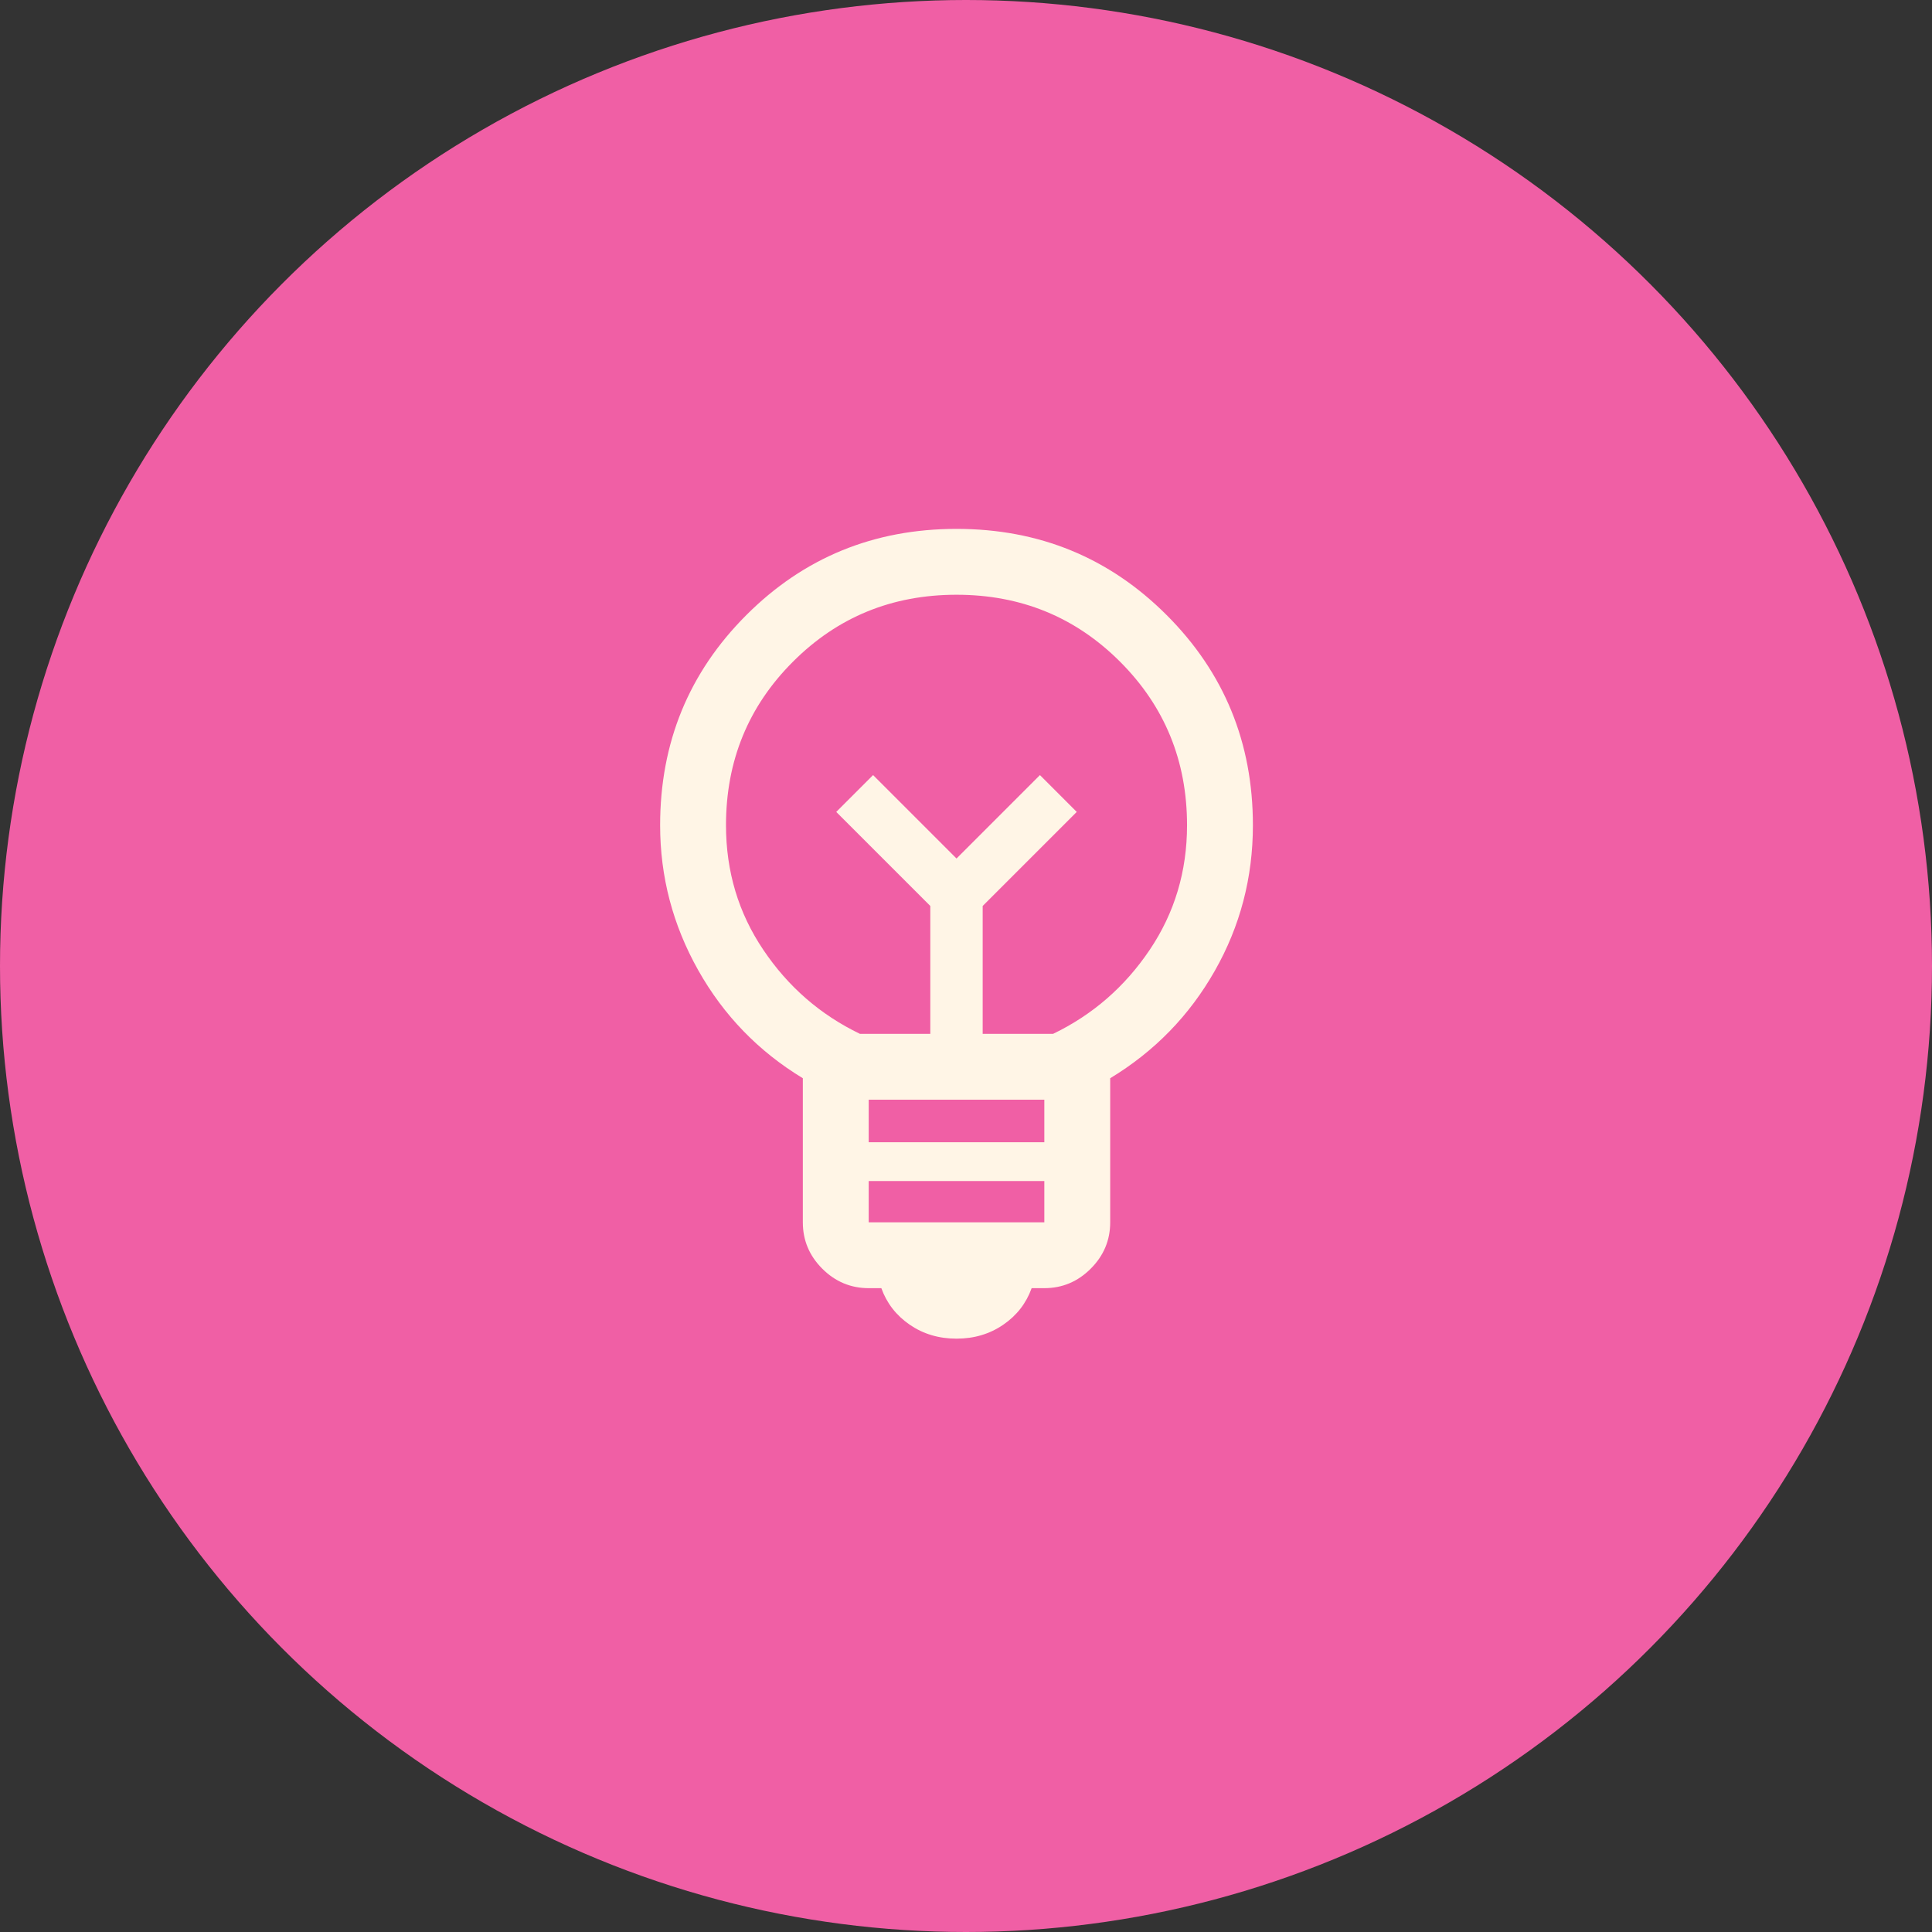 <svg width="44" height="44" viewBox="0 0 44 44" fill="none" xmlns="http://www.w3.org/2000/svg">
<rect x="0" y="0" width="44" height="44" fill="#333333" stroke="none"/>
<circle cx="22" cy="22" r="22" fill="#F05FA5"/>
<mask id="mask0_35_1505" style="mask-type:alpha" maskUnits="userSpaceOnUse" x="9" y="9" width="25" height="25">
<rect x="9.784" y="9.545" width="24" height="24" fill="#D9D9D9"/>
</mask>
<g mask="url(#mask0_35_1505)">
<path d="M21.784 30.487C21.382 30.487 21.027 30.381 20.719 30.17C20.411 29.958 20.195 29.68 20.072 29.337H19.784C19.375 29.337 19.022 29.189 18.727 28.894C18.431 28.598 18.284 28.246 18.284 27.837V24.556C17.275 23.945 16.481 23.125 15.902 22.097C15.323 21.068 15.034 19.968 15.034 18.795C15.034 16.913 15.688 15.317 16.997 14.008C18.306 12.699 19.902 12.045 21.784 12.045C23.666 12.045 25.261 12.699 26.57 14.008C27.879 15.317 28.534 16.913 28.534 18.795C28.534 19.988 28.244 21.094 27.665 22.112C27.087 23.13 26.293 23.945 25.284 24.556V27.837C25.284 28.246 25.136 28.598 24.84 28.894C24.545 29.189 24.193 29.337 23.784 29.337H23.495C23.372 29.68 23.157 29.958 22.848 30.17C22.54 30.381 22.185 30.487 21.784 30.487ZM19.784 27.837H23.784V26.898H19.784V27.837ZM19.784 26.014H23.784V25.045H19.784V26.014ZM19.584 23.545H21.187V20.633L19.045 18.491L19.884 17.652L21.784 19.552L23.684 17.652L24.522 18.491L22.38 20.633V23.545H23.984C24.884 23.111 25.617 22.474 26.184 21.632C26.75 20.791 27.034 19.845 27.034 18.795C27.034 17.328 26.525 16.086 25.509 15.07C24.492 14.053 23.25 13.545 21.784 13.545C20.317 13.545 19.075 14.053 18.059 15.07C17.042 16.086 16.534 17.328 16.534 18.795C16.534 19.845 16.817 20.791 17.384 21.632C17.95 22.474 18.684 23.111 19.584 23.545Z" fill="#FFF5E6"/>
</g>
</svg>
